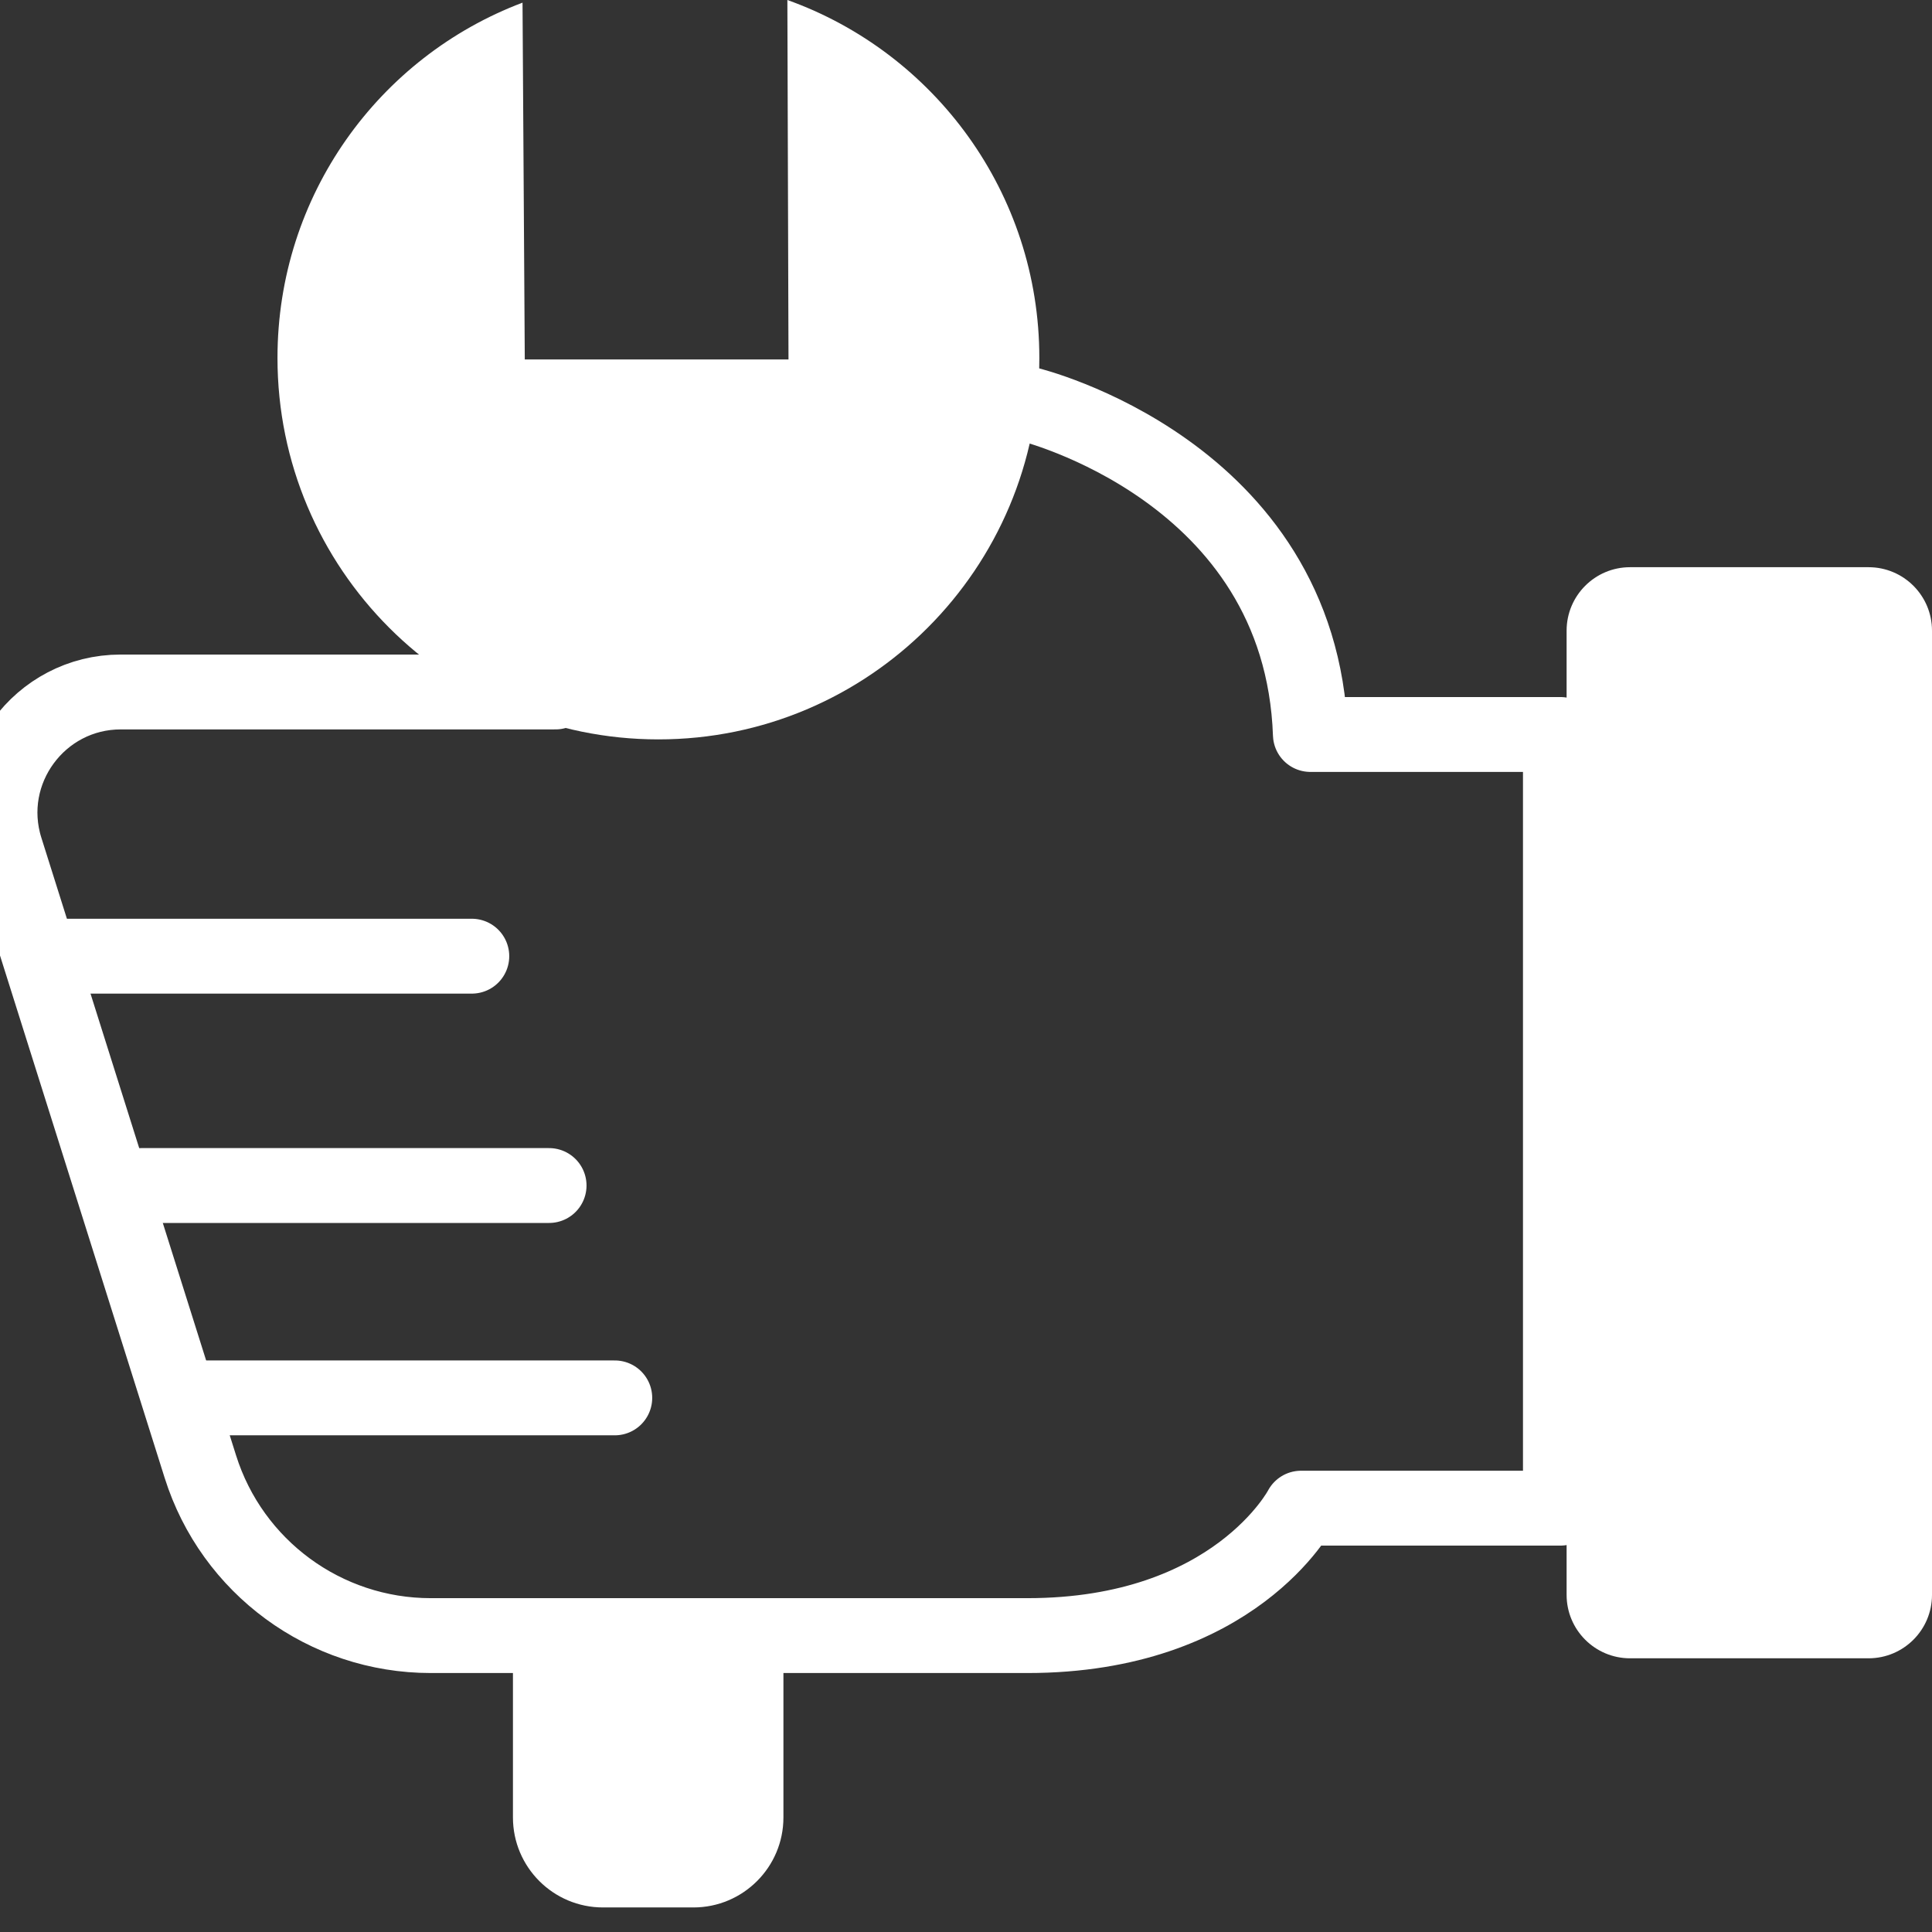 <svg width="24" height="24" viewBox="0 0 24 24" fill="none" xmlns="http://www.w3.org/2000/svg">
<rect x="0" y="0" width="24" height="24" fill="#333333" stroke="none"/>
<g clip-path="url(#clip0_2492_3352)">
<path d="M9.781 0L9.795 4.465H6.519L6.491 0.033C4.71 0.705 3.447 2.425 3.447 4.446C3.447 7.064 5.568 9.185 8.179 9.185C10.791 9.185 12.911 7.064 12.911 4.446C12.911 2.393 11.602 0.651 9.781 0Z" fill="white"/>
<path d="M6.9 8.596H1.5C0.489 8.596 -0.234 9.58 0.07 10.545L2.489 18.219C2.882 19.467 4.04 20.318 5.351 20.318H12.762C15.341 20.318 16.162 18.735 16.162 18.735H19.384V9.124H16.278C16.162 5.841 12.776 5.022 12.776 5.022" stroke="white" stroke-width="0.93" stroke-linecap="round" stroke-linejoin="round"/>
<path d="M6.372 20.498V22.577C6.372 23.193 6.872 23.695 7.491 23.695H8.614C9.23 23.695 9.732 23.195 9.732 22.577V20.631" fill="white"/>
<path d="M23.212 7.046H20.249C19.814 7.046 19.461 7.399 19.461 7.834V19.812C19.461 20.247 19.814 20.6 20.249 20.6H23.212C23.647 20.6 24 20.247 24 19.812V7.834C24 7.399 23.647 7.046 23.212 7.046Z" fill="white"/>
<path d="M0.799 11.878H5.861" stroke="white" stroke-width="0.93" stroke-linecap="round" stroke-linejoin="round"/>
<path d="M1.757 14.727H6.821" stroke="white" stroke-width="0.93" stroke-linecap="round" stroke-linejoin="round"/>
<path d="M2.572 17.365H7.637" stroke="white" stroke-width="0.93" stroke-linecap="round" stroke-linejoin="round"/>
</g>
<defs>
<clipPath id="clip0_2492_3352">
<rect width="24" height="24" fill="white"/>
</clipPath>
</defs>
</svg>
